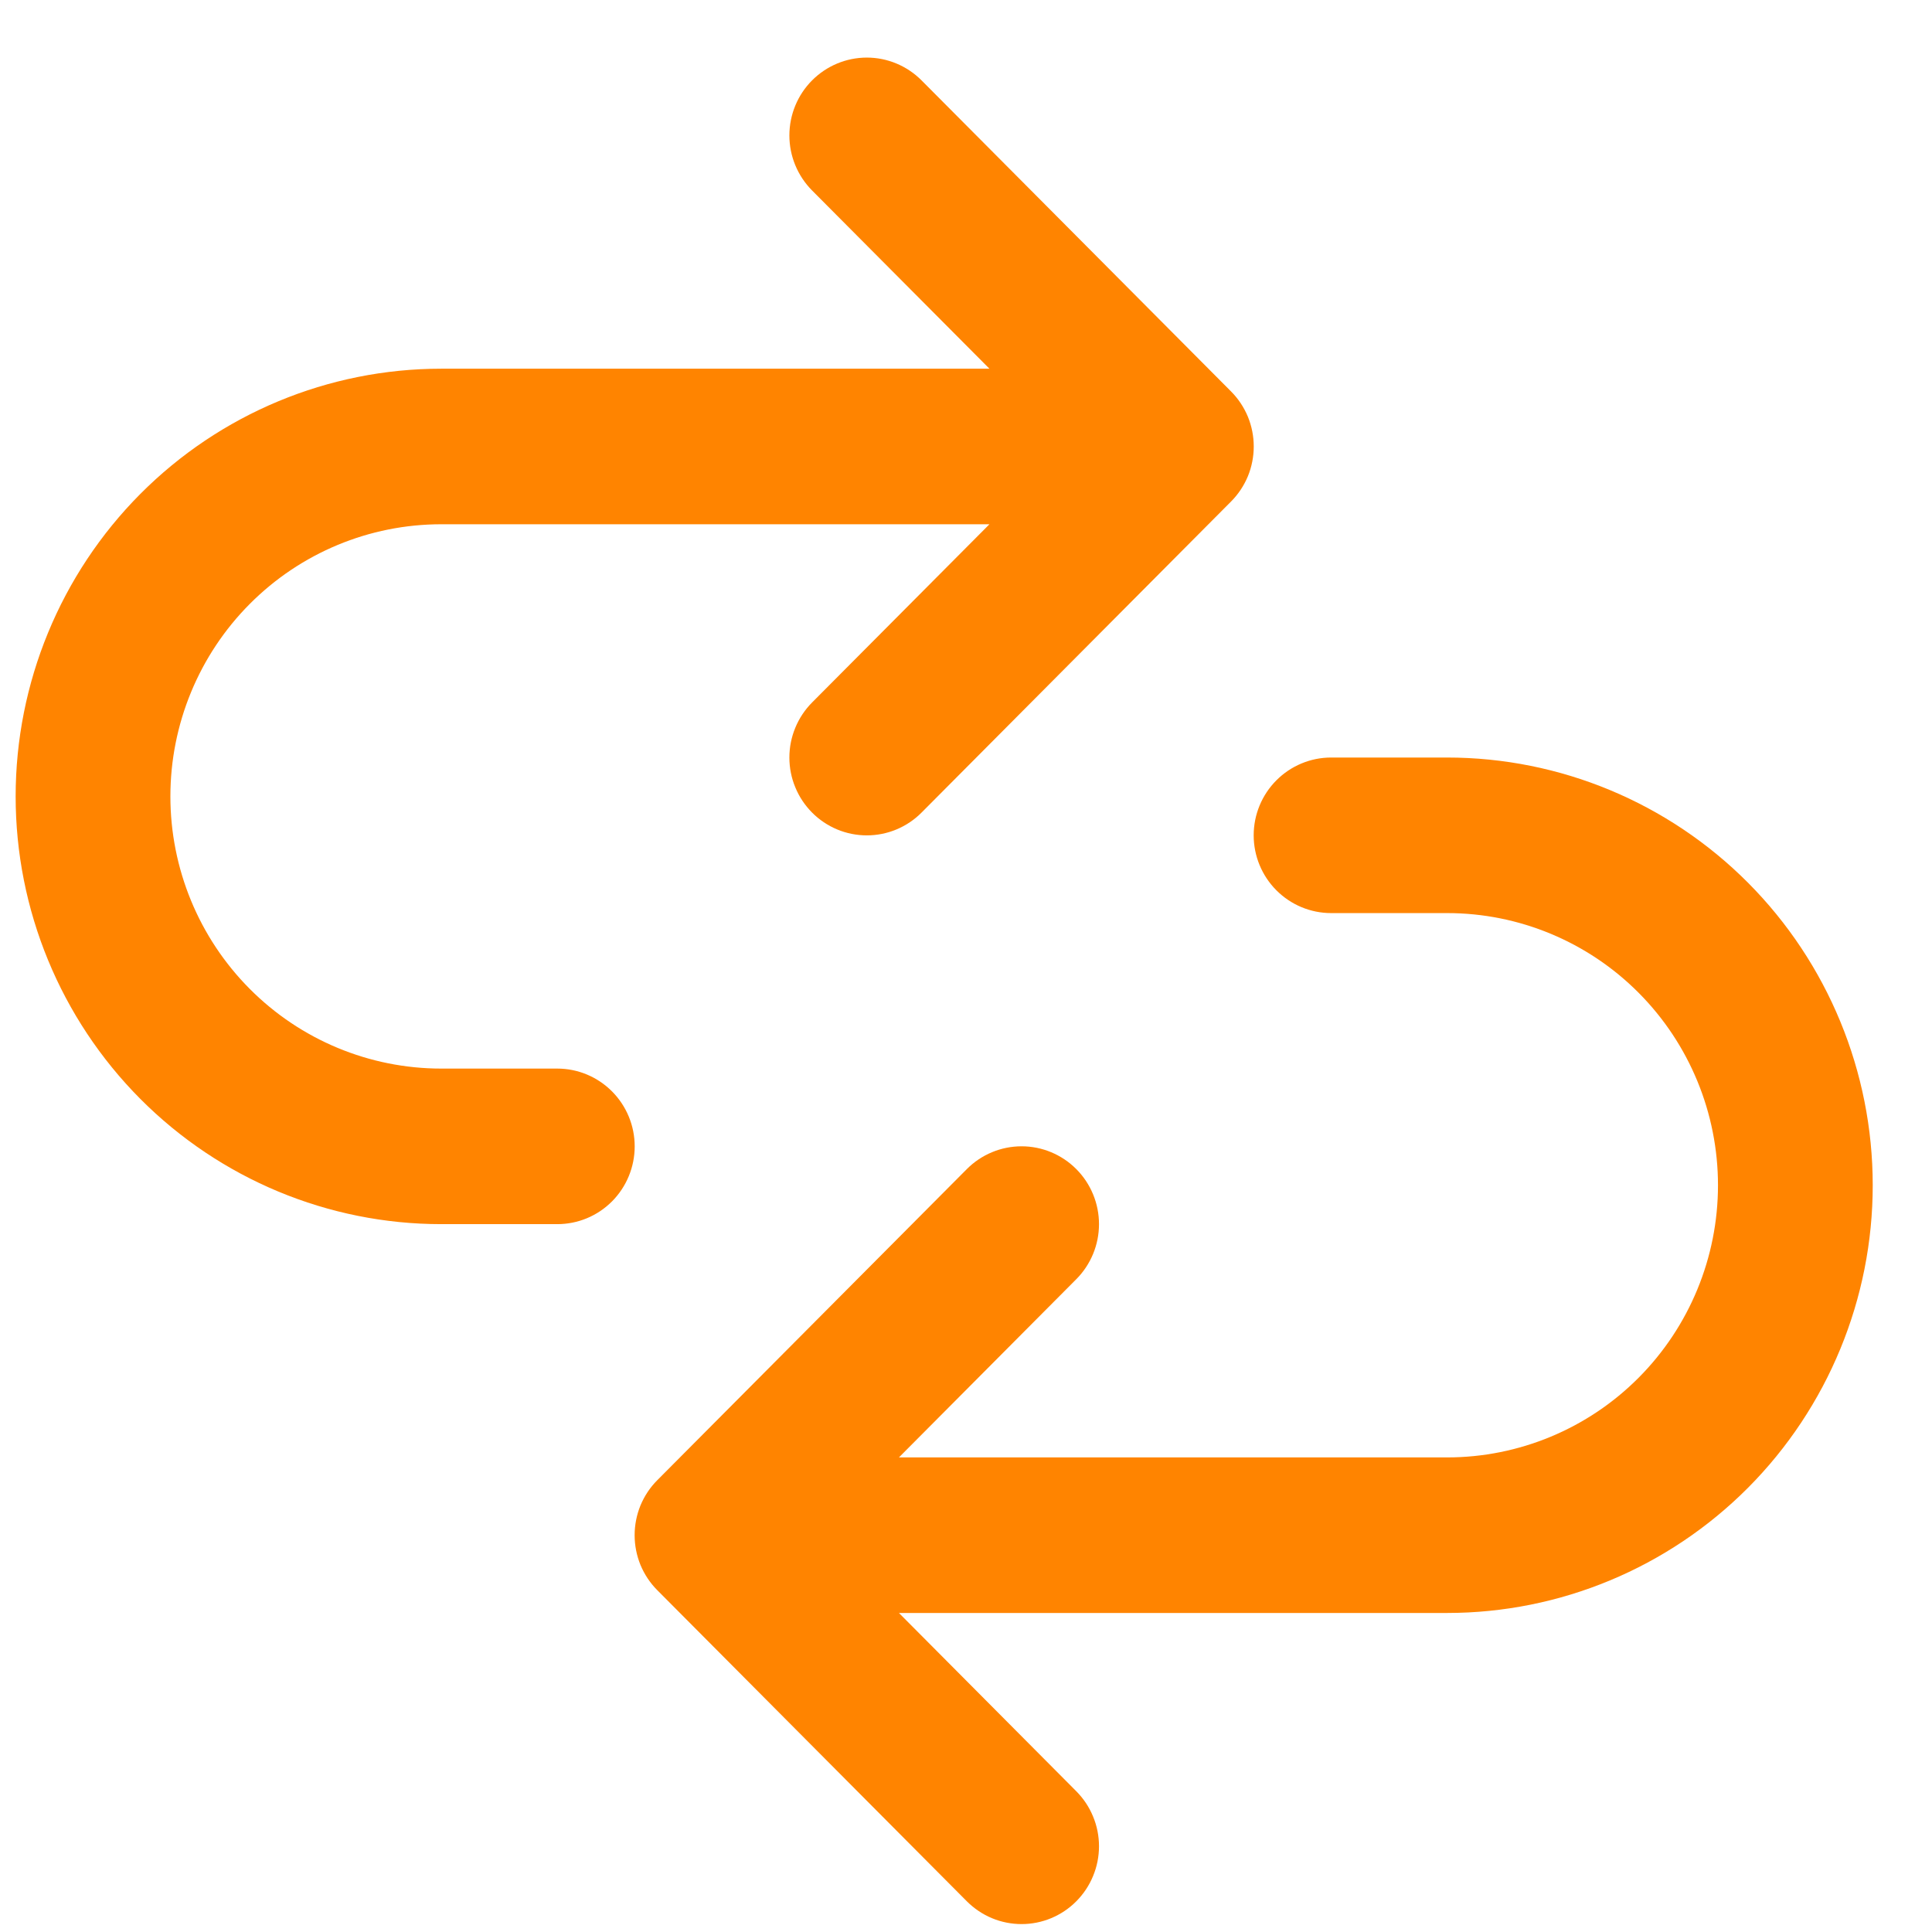 <svg width="31" height="31" viewBox="0 0 31 31" fill="none" xmlns="http://www.w3.org/2000/svg">
<path d="M13.03 13.038C13.145 13.154 13.282 13.246 13.433 13.309C13.584 13.372 13.745 13.404 13.909 13.404C14.072 13.404 14.233 13.372 14.384 13.309C14.535 13.246 14.672 13.154 14.787 13.038L19.753 8.047C19.869 7.931 19.96 7.793 20.023 7.642C20.085 7.49 20.117 7.328 20.117 7.164C20.117 7 20.085 6.838 20.023 6.686C19.96 6.535 19.869 6.397 19.753 6.281L14.787 1.29C14.554 1.056 14.238 0.924 13.909 0.924C13.579 0.924 13.263 1.056 13.03 1.29C12.797 1.524 12.666 1.842 12.666 2.173C12.666 2.504 12.797 2.821 13.03 3.056L15.876 5.916H7.08C5.269 5.916 3.532 6.639 2.251 7.926C0.971 9.213 0.251 10.959 0.251 12.779C0.251 14.599 0.971 16.345 2.251 17.632C3.532 18.919 5.269 19.642 7.08 19.642H8.942C9.272 19.642 9.587 19.511 9.82 19.277C10.053 19.043 10.184 18.725 10.184 18.394C10.184 18.063 10.053 17.746 9.82 17.512C9.587 17.278 9.272 17.146 8.942 17.146H7.08C5.927 17.146 4.822 16.686 4.007 15.867C3.192 15.048 2.734 13.937 2.734 12.779C2.734 11.621 3.192 10.51 4.007 9.691C4.822 8.872 5.927 8.412 7.08 8.412H15.876L13.03 11.272C12.915 11.388 12.823 11.526 12.761 11.677C12.698 11.829 12.666 11.991 12.666 12.155C12.666 12.319 12.698 12.482 12.761 12.633C12.823 12.785 12.915 12.922 13.03 13.038Z" fill="#FF8400"/>
<path d="M23.22 12.155H21.358C21.029 12.155 20.713 12.287 20.48 12.521C20.247 12.755 20.116 13.072 20.116 13.403C20.116 13.734 20.247 14.051 20.48 14.285C20.713 14.519 21.029 14.651 21.358 14.651H23.22C24.373 14.651 25.478 15.111 26.293 15.93C27.108 16.749 27.566 17.86 27.566 19.018C27.566 20.176 27.108 21.287 26.293 22.106C25.478 22.925 24.373 23.385 23.22 23.385H14.424L17.27 20.525C17.503 20.291 17.634 19.973 17.634 19.642C17.634 19.311 17.503 18.993 17.27 18.759C17.037 18.525 16.721 18.393 16.392 18.393C16.062 18.393 15.746 18.525 15.513 18.759L10.547 23.75C10.431 23.866 10.34 24.004 10.277 24.155C10.215 24.307 10.183 24.469 10.183 24.633C10.183 24.797 10.215 24.959 10.277 25.111C10.34 25.262 10.431 25.4 10.547 25.516L15.513 30.507C15.629 30.623 15.765 30.715 15.916 30.778C16.067 30.841 16.229 30.873 16.392 30.873C16.555 30.873 16.716 30.841 16.867 30.778C17.018 30.715 17.155 30.623 17.27 30.507C17.385 30.391 17.477 30.254 17.539 30.102C17.602 29.951 17.634 29.788 17.634 29.624C17.634 29.46 17.602 29.298 17.539 29.147C17.477 28.995 17.385 28.858 17.27 28.742L14.424 25.881H23.22C25.031 25.881 26.768 25.158 28.049 23.871C29.329 22.584 30.049 20.838 30.049 19.018C30.049 17.198 29.329 15.452 28.049 14.165C26.768 12.878 25.031 12.155 23.22 12.155Z" fill="#FF8400"/>
</svg>
